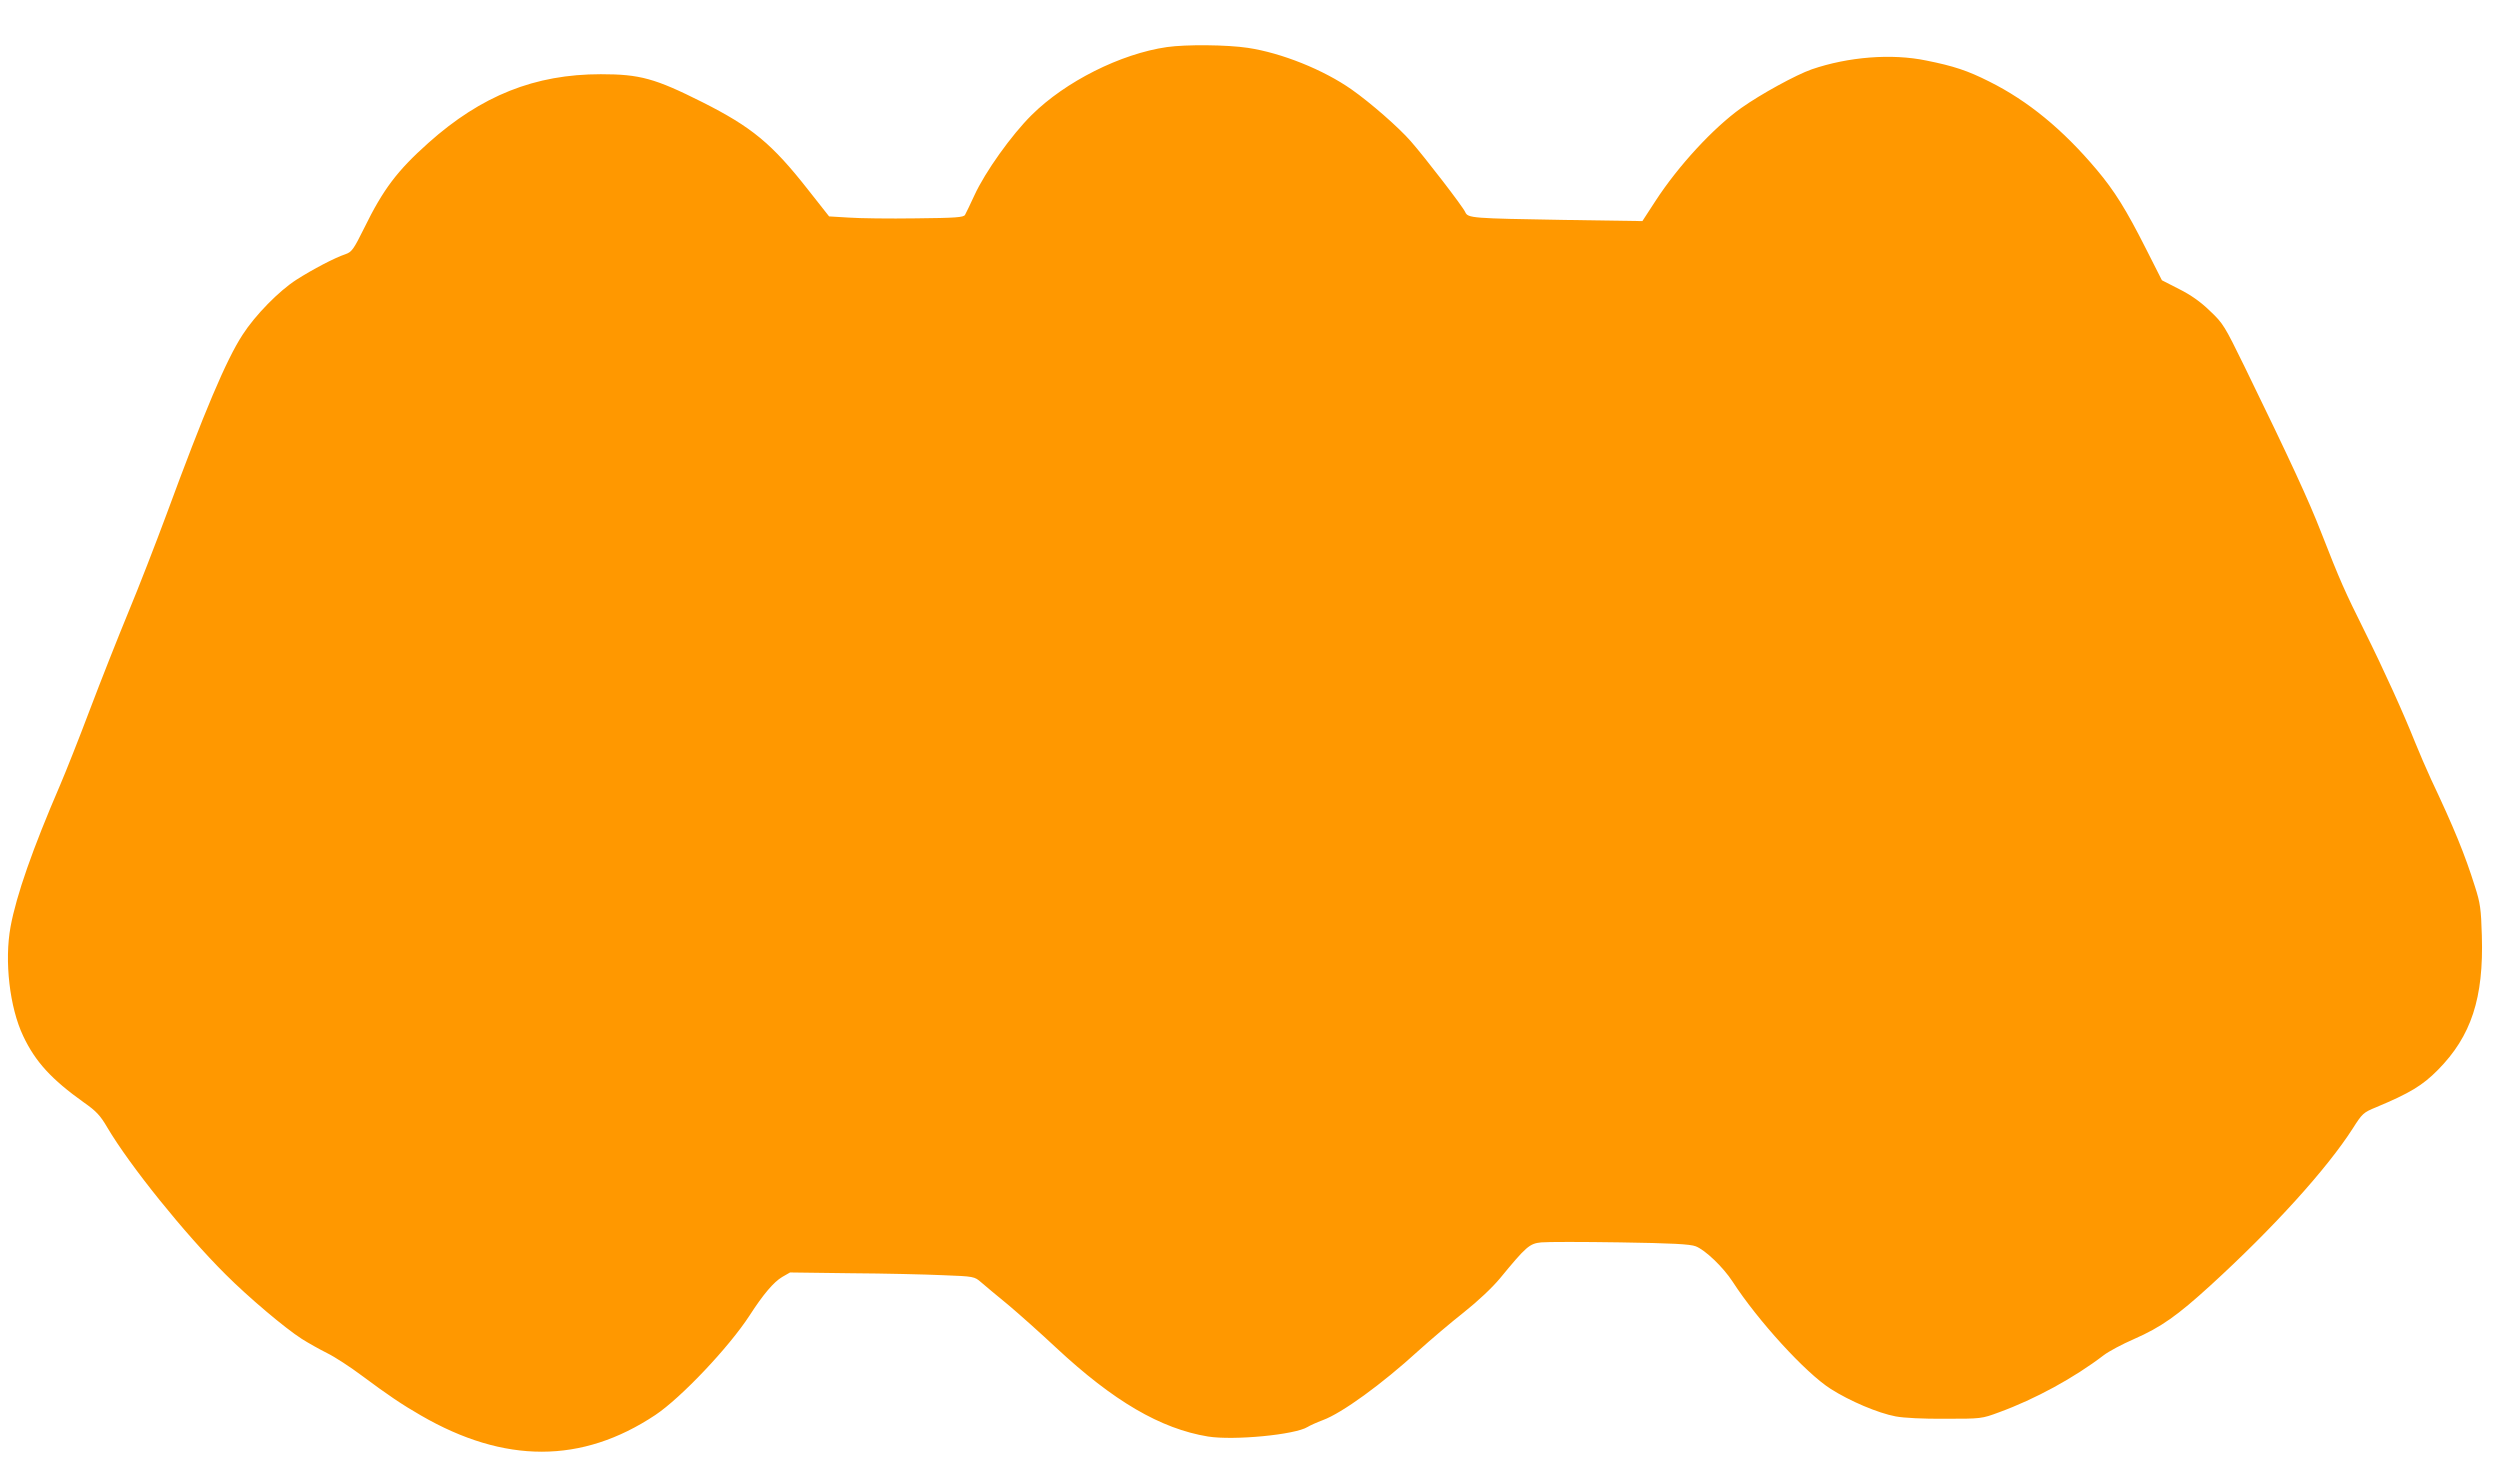 <?xml version="1.0" standalone="no"?>
<!DOCTYPE svg PUBLIC "-//W3C//DTD SVG 20010904//EN"
 "http://www.w3.org/TR/2001/REC-SVG-20010904/DTD/svg10.dtd">
<svg version="1.0" xmlns="http://www.w3.org/2000/svg"
 width="1280pt" height="759pt" viewBox="0 0 1280 759"
 preserveAspectRatio="xMidYMid meet">
<g transform="translate(0,759) scale(0.1,-0.1)"
fill="#ff9800" stroke="none">
<path d="M5975 7349 c-237 -34 -521 -177 -693 -348 -103 -102 -238 -291 -293
-411 -22 -47 -43 -92 -48 -100 -7 -13 -48 -16 -252 -18 -134 -2 -289 0 -344 4
l-100 6 -108 137 c-185 236 -289 321 -541 448 -243 122 -320 143 -520 143
-337 0 -611 -109 -883 -352 -160 -143 -231 -237 -329 -437 -53 -107 -63 -121
-94 -132 -57 -19 -169 -78 -252 -131 -89 -57 -211 -181 -276 -282 -84 -129
-196 -394 -390 -921 -55 -148 -142 -373 -195 -500 -52 -126 -141 -351 -197
-499 -56 -149 -125 -322 -152 -385 -141 -327 -224 -564 -254 -726 -32 -175 -5
-413 65 -560 62 -131 144 -221 311 -340 63 -44 84 -67 119 -127 115 -195 396
-544 606 -753 117 -117 304 -275 390 -330 33 -21 92 -54 130 -73 39 -19 120
-72 180 -117 129 -96 204 -147 300 -202 428 -248 824 -248 1200 2 132 88 378
348 483 510 69 107 123 171 167 197 l40 23 311 -4 c171 -1 384 -6 472 -10 160
-6 161 -7 195 -36 19 -17 81 -68 138 -115 56 -47 167 -146 246 -220 294 -274
535 -415 778 -455 132 -21 446 9 510 49 11 7 46 23 78 35 98 36 303 185 488
354 63 57 168 146 234 198 73 58 146 127 185 174 134 163 151 178 211 184 30
3 212 3 404 0 265 -4 359 -9 387 -20 49 -19 140 -106 189 -181 128 -198 373
-467 502 -549 97 -62 242 -124 333 -141 42 -8 142 -13 254 -12 184 0 186 0
275 33 186 68 384 176 537 293 25 19 94 56 154 82 139 61 222 120 392 275 323
295 596 597 728 803 49 77 54 82 120 109 172 72 237 111 316 191 171 173 235
368 225 688 -4 136 -8 166 -35 250 -52 166 -107 300 -225 550 -24 52 -61 138
-82 190 -59 148 -158 367 -259 570 -101 203 -124 254 -222 505 -63 162 -156
364 -392 848 -102 208 -109 221 -177 285 -47 46 -98 82 -158 112 l-88 45 -81
160 c-102 202 -162 298 -252 405 -174 207 -353 354 -552 453 -109 55 -181 79
-321 107 -178 37 -400 19 -587 -45 -80 -28 -261 -127 -361 -198 -143 -102
-322 -296 -439 -476 l-67 -103 -402 6 c-472 8 -491 9 -505 40 -12 28 -207 281
-279 363 -61 70 -206 197 -303 265 -144 101 -358 187 -531 213 -106 16 -316
18 -414 4z"/>
</g>
</svg>
